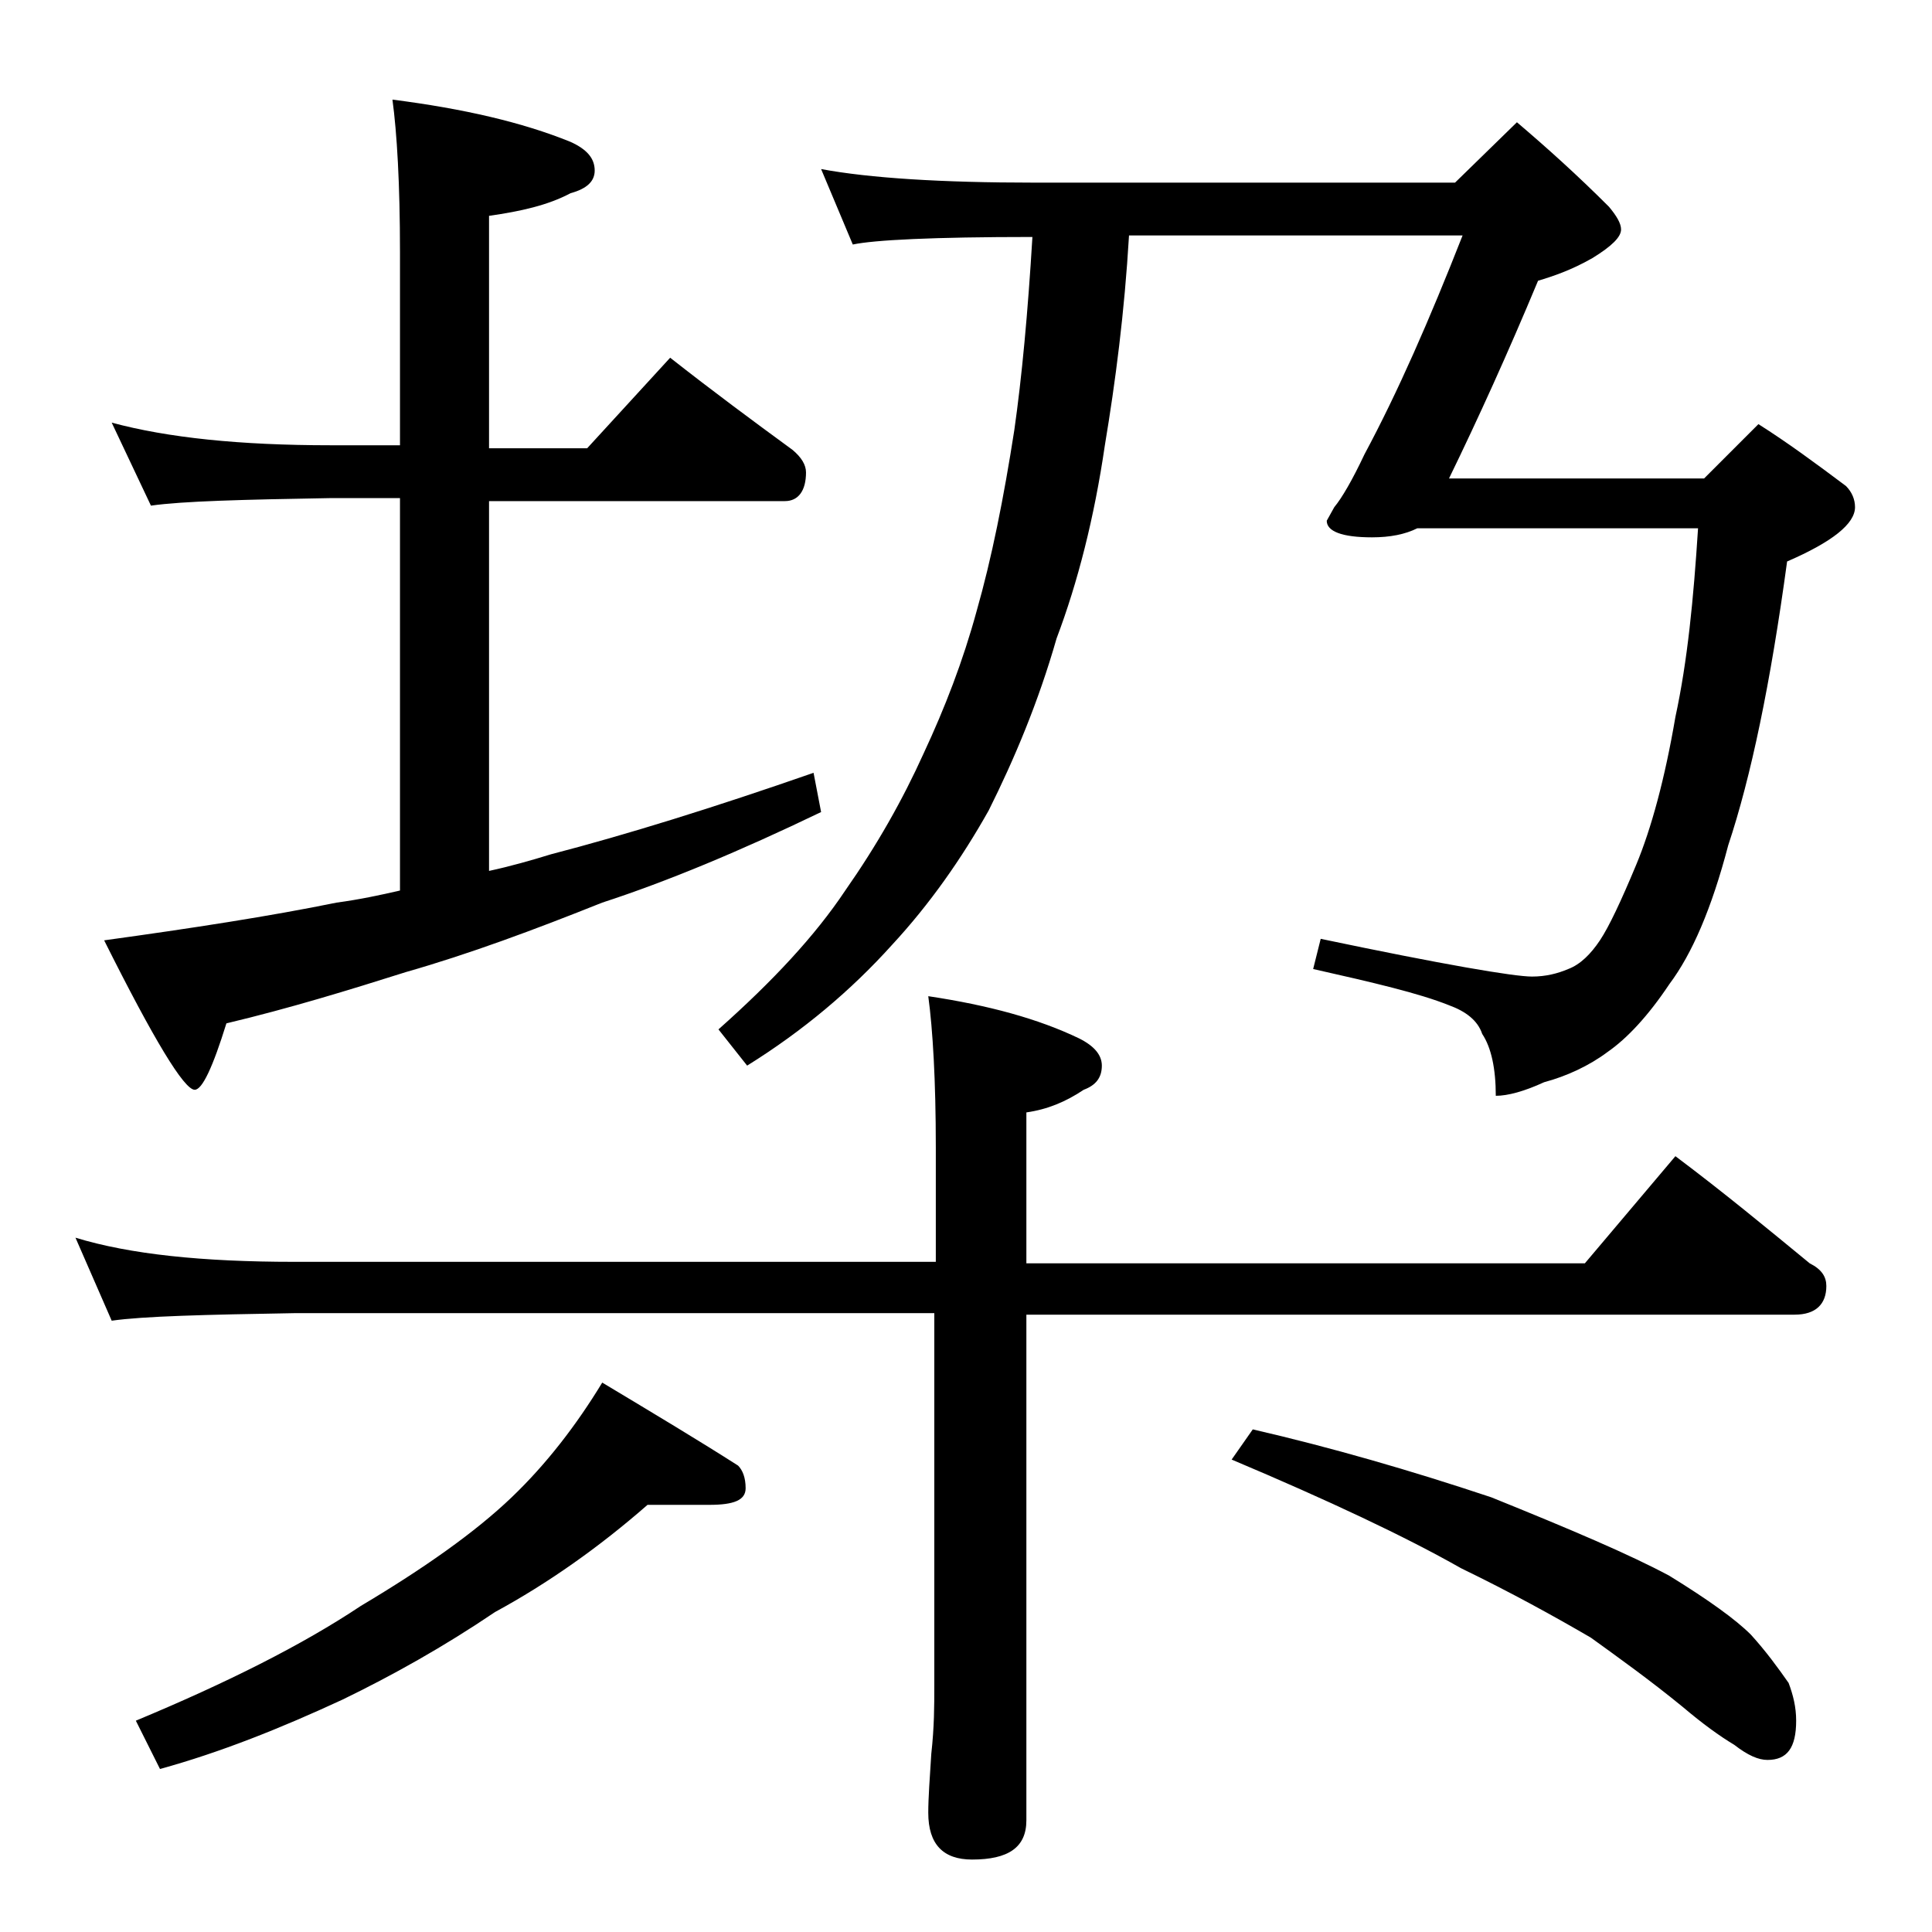<?xml version="1.0" encoding="utf-8"?>
<!-- Generator: Adobe Illustrator 18.0.0, SVG Export Plug-In . SVG Version: 6.00 Build 0)  -->
<!DOCTYPE svg PUBLIC "-//W3C//DTD SVG 1.1//EN" "http://www.w3.org/Graphics/SVG/1.1/DTD/svg11.dtd">
<svg version="1.1" id="Layer_1" xmlns="http://www.w3.org/2000/svg" xmlns:xlink="http://www.w3.org/1999/xlink" x="0px" y="0px"
	 viewBox="0 0 128 128" enable-background="new 0 0 128 128" xml:space="preserve">
<path d="M5,82c3.6,1.1,8.4,1.6,14.5,1.6H62V76c0-4.4-0.2-7.8-0.5-10c4,0.6,7.3,1.5,10,2.8c1,0.5,1.5,1.1,1.5,1.8
	c0,0.8-0.4,1.3-1.2,1.6c-1.2,0.8-2.4,1.3-3.8,1.5v10h37l6-7.1c3.2,2.4,6.1,4.8,8.9,7.1c0.8,0.4,1.1,0.9,1.1,1.5
	c0,1.2-0.7,1.9-2.1,1.9H68v33.5c0,1.8-1.2,2.6-3.6,2.6c-1.9,0-2.9-1-2.9-3.1c0-1,0.1-2.3,0.2-3.9c0.2-1.8,0.2-3.2,0.2-4.5V87H19.5
	c-5.9,0.1-10,0.2-12.1,0.5L5,82z M7.4,28c3.7,1,8.5,1.5,14.5,1.5h4.6V16.7c0-4.5-0.2-7.9-0.5-10.1c4.7,0.6,8.6,1.5,11.8,2.8
	c1.1,0.5,1.6,1.1,1.6,1.9c0,0.7-0.5,1.2-1.6,1.5c-1.5,0.8-3.3,1.2-5.4,1.5v15.4h6.5l5.5-6c2.8,2.2,5.5,4.2,8.1,6.1
	c0.6,0.5,0.9,1,0.9,1.5c0,1.2-0.5,1.9-1.4,1.9H32.4v24.5c1.4-0.3,2.8-0.7,4.1-1.1c5-1.3,10.8-3.1,17.4-5.4l0.5,2.6
	c-5.4,2.6-10.2,4.6-14.5,6c-4.5,1.8-8.8,3.4-13,4.6c-3.8,1.2-7.7,2.4-11.9,3.4c-0.9,2.9-1.6,4.4-2.1,4.4c-0.7,0-2.7-3.3-6-9.9
	c5.8-0.8,11-1.6,15.4-2.5c1.5-0.2,2.9-0.5,4.2-0.8V33h-4.6c-5.8,0.1-9.8,0.2-11.9,0.5L7.4,28z M42.9,99.7c-3.2,2.8-6.6,5.2-10.1,7.1
	c-3.4,2.3-6.8,4.2-10.1,5.8c-4.1,1.9-8.1,3.5-12.1,4.6L9,114c6-2.5,11-5,14.9-7.6c4.2-2.5,7.6-4.9,10-7.2c2.3-2.2,4.3-4.8,6-7.6
	c3.5,2.1,6.5,3.9,9,5.5c0.3,0.3,0.5,0.8,0.5,1.5c0,0.8-0.8,1.1-2.4,1.1H42.9z M54.4,11.2c3.2,0.6,8,0.9,14.1,0.9h27.9l4.1-4
	c2,1.7,4,3.5,6.1,5.6c0.5,0.6,0.8,1.1,0.8,1.5c0,0.5-0.6,1.1-1.9,1.9c-1.4,0.8-2.6,1.2-3.6,1.5c-2,4.8-4,9.2-5.9,13.1h16.9l3.6-3.6
	c1.9,1.2,3.8,2.6,5.8,4.1c0.4,0.4,0.6,0.9,0.6,1.4c0,1.1-1.5,2.3-4.5,3.6c-1.1,8.1-2.4,14.3-3.9,18.8c-1.1,4.2-2.4,7.2-3.9,9.2
	c-1.4,2.1-2.8,3.6-4.1,4.5c-1.2,0.9-2.7,1.6-4.2,2c-1.3,0.6-2.4,0.9-3.2,0.9c0-1.8-0.3-3.2-0.9-4.1c-0.3-0.9-1.1-1.5-2.2-1.9
	c-2-0.8-5-1.5-9-2.4l0.5-2c8.1,1.7,12.8,2.5,14,2.5c0.9,0,1.7-0.2,2.4-0.5c0.8-0.3,1.5-1,2.1-1.9c0.6-0.9,1.4-2.6,2.4-5
	c1-2.4,1.9-5.7,2.6-9.8c0.8-3.7,1.2-7.8,1.5-12.5H93.9c-0.8,0.4-1.8,0.6-3,0.6c-2,0-3-0.4-3-1.1l0.5-0.9c0.5-0.6,1.2-1.8,2-3.5
	c2.2-4.1,4.3-8.9,6.5-14.5H74.8c-0.3,5.1-0.9,9.7-1.6,13.9c-0.7,4.8-1.8,9.1-3.2,12.8c-1.2,4.2-2.8,8-4.5,11.4
	c-1.8,3.2-3.9,6.2-6.4,8.9c-2.7,3-5.9,5.7-9.6,8l-1.9-2.4c3.6-3.2,6.4-6.2,8.4-9.2c2.1-3,3.8-6,5.2-9.1c1.4-3,2.6-6.1,3.5-9.4
	c1-3.5,1.8-7.5,2.5-12c0.5-3.5,0.9-7.8,1.2-12.8c-6.6,0-10.5,0.2-11.9,0.5L54.4,11.2z M83,94.7c5.2,1.2,10.4,2.7,15.8,4.5
	c5.2,2.1,9.2,3.8,11.8,5.2c2.6,1.6,4.4,2.9,5.4,3.9c1,1.1,1.8,2.2,2.5,3.2c0.3,0.8,0.5,1.6,0.5,2.5c0,1.8-0.6,2.6-1.9,2.6
	c-0.6,0-1.3-0.3-2.2-1c-1-0.6-2.1-1.4-3.4-2.5c-2.2-1.8-4.3-3.3-6.1-4.6c-2.4-1.4-5.3-3-8.6-4.6c-3.7-2.1-8.8-4.5-15.2-7.2L83,94.7z
	"/>
</svg>
